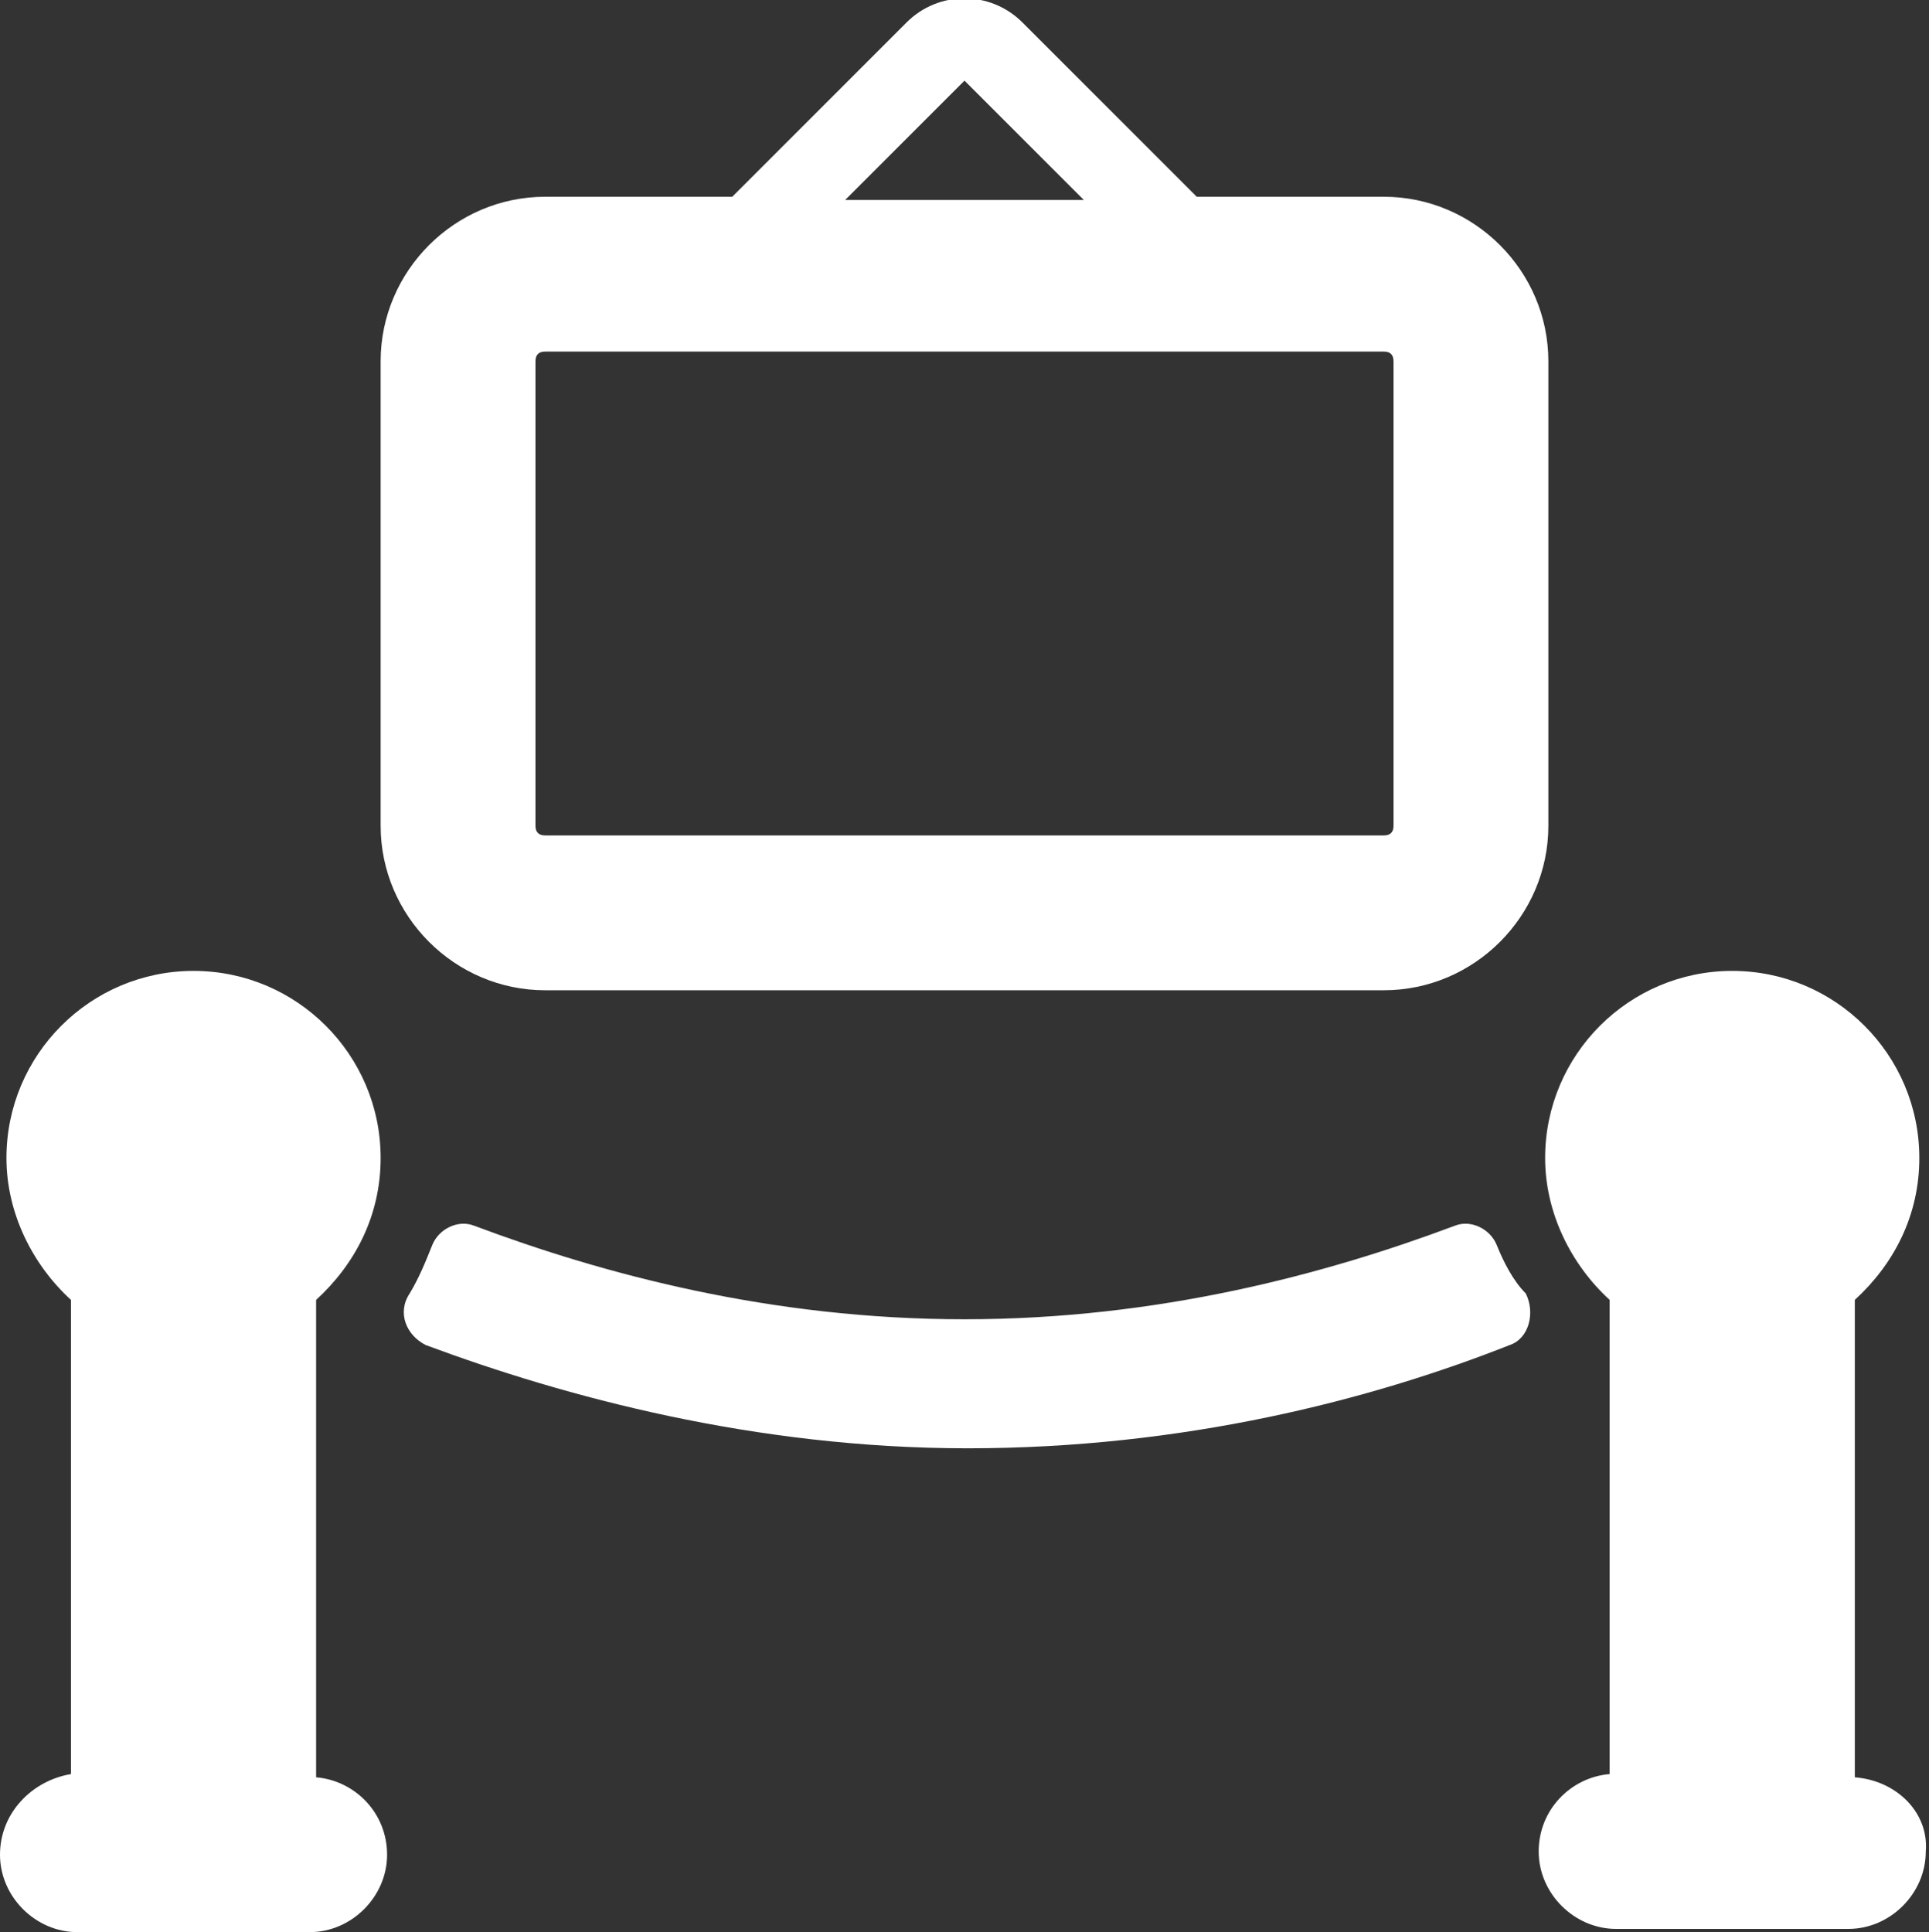 <?xml version="1.0" encoding="utf-8"?>
<!-- Generator: Adobe Illustrator 22.0.1, SVG Export Plug-In . SVG Version: 6.00 Build 0)  -->
<!DOCTYPE svg PUBLIC "-//W3C//DTD SVG 1.1//EN" "http://www.w3.org/Graphics/SVG/1.1/DTD/svg11.dtd">
<svg version="1.1" id="Layer_1" xmlns="http://www.w3.org/2000/svg" xmlns:xlink="http://www.w3.org/1999/xlink" x="0px" y="0px"
	 viewBox="0 0 59.8 59.9" style="enable-background:new 0 0 59.8 59.9;" xml:space="preserve">
<rect x="0" y="0" width="59.8" height="59.9" fill="#333333" stroke="none"/>
<style type="text/css">
	.st0{fill:#FFFFFF;}
</style>
<g>
	<path class="st0" d="M16.9,30.7h26c2.8,0,5.1-2.3,5.1-5.1V11.2c0-2.8-2.3-5.1-5.1-5.1h-5.8l-5.4-5.4c-1-1-2.6-1-3.6,0l-5.4,5.4
		h-5.8c-2.8,0-5.1,2.3-5.1,5.1v14.4C11.8,28.4,14.1,30.7,16.9,30.7z M29.9,2.5l3.7,3.7h-7.4L29.9,2.5z M16.6,11.2
		c0-0.2,0.1-0.3,0.3-0.3h26c0.2,0,0.3,0.1,0.3,0.3v14.4c0,0.2-0.1,0.3-0.3,0.3h-26c-0.2,0-0.3-0.1-0.3-0.3
		C16.6,25.6,16.6,11.2,16.6,11.2z"/>
	<path class="st0" d="M9.8,55.1V40.3c1.2-1.1,2-2.6,2-4.4c0-3.2-2.6-5.8-5.8-5.8s-5.8,2.6-5.8,5.8c0,1.7,0.8,3.3,2,4.4V55
		C1,55.2,0,56.2,0,57.5s1.1,2.4,2.4,2.4h7.2c1.3,0,2.4-1.1,2.4-2.4C12,56.2,11,55.2,9.8,55.1z"/>
	<path class="st0" d="M57.5,55.1V40.3c1.2-1.1,2-2.6,2-4.4c0-3.2-2.6-5.8-5.8-5.8s-5.8,2.6-5.8,5.8c0,1.7,0.8,3.3,2,4.4V55
		c-1.2,0.1-2.2,1.1-2.2,2.4c0,1.3,1.1,2.4,2.4,2.4h7.2c1.3,0,2.4-1.1,2.4-2.4C59.8,56.2,58.8,55.2,57.5,55.1z"/>
	<path class="st0" d="M46.4,38.6c-0.2-0.5-0.8-0.8-1.3-0.6c-4,1.5-9.2,2.9-15.2,2.9S18.7,39.5,14.7,38c-0.5-0.2-1.1,0.1-1.3,0.6
		s-0.4,1-0.7,1.5c-0.4,0.6-0.1,1.3,0.5,1.6c4.3,1.6,10.2,3.2,16.8,3.2c6.7,0,12.5-1.5,16.8-3.2c0.6-0.2,0.8-1,0.5-1.6
		C46.9,39.7,46.6,39.1,46.4,38.6z"/>
</g>
</svg>
